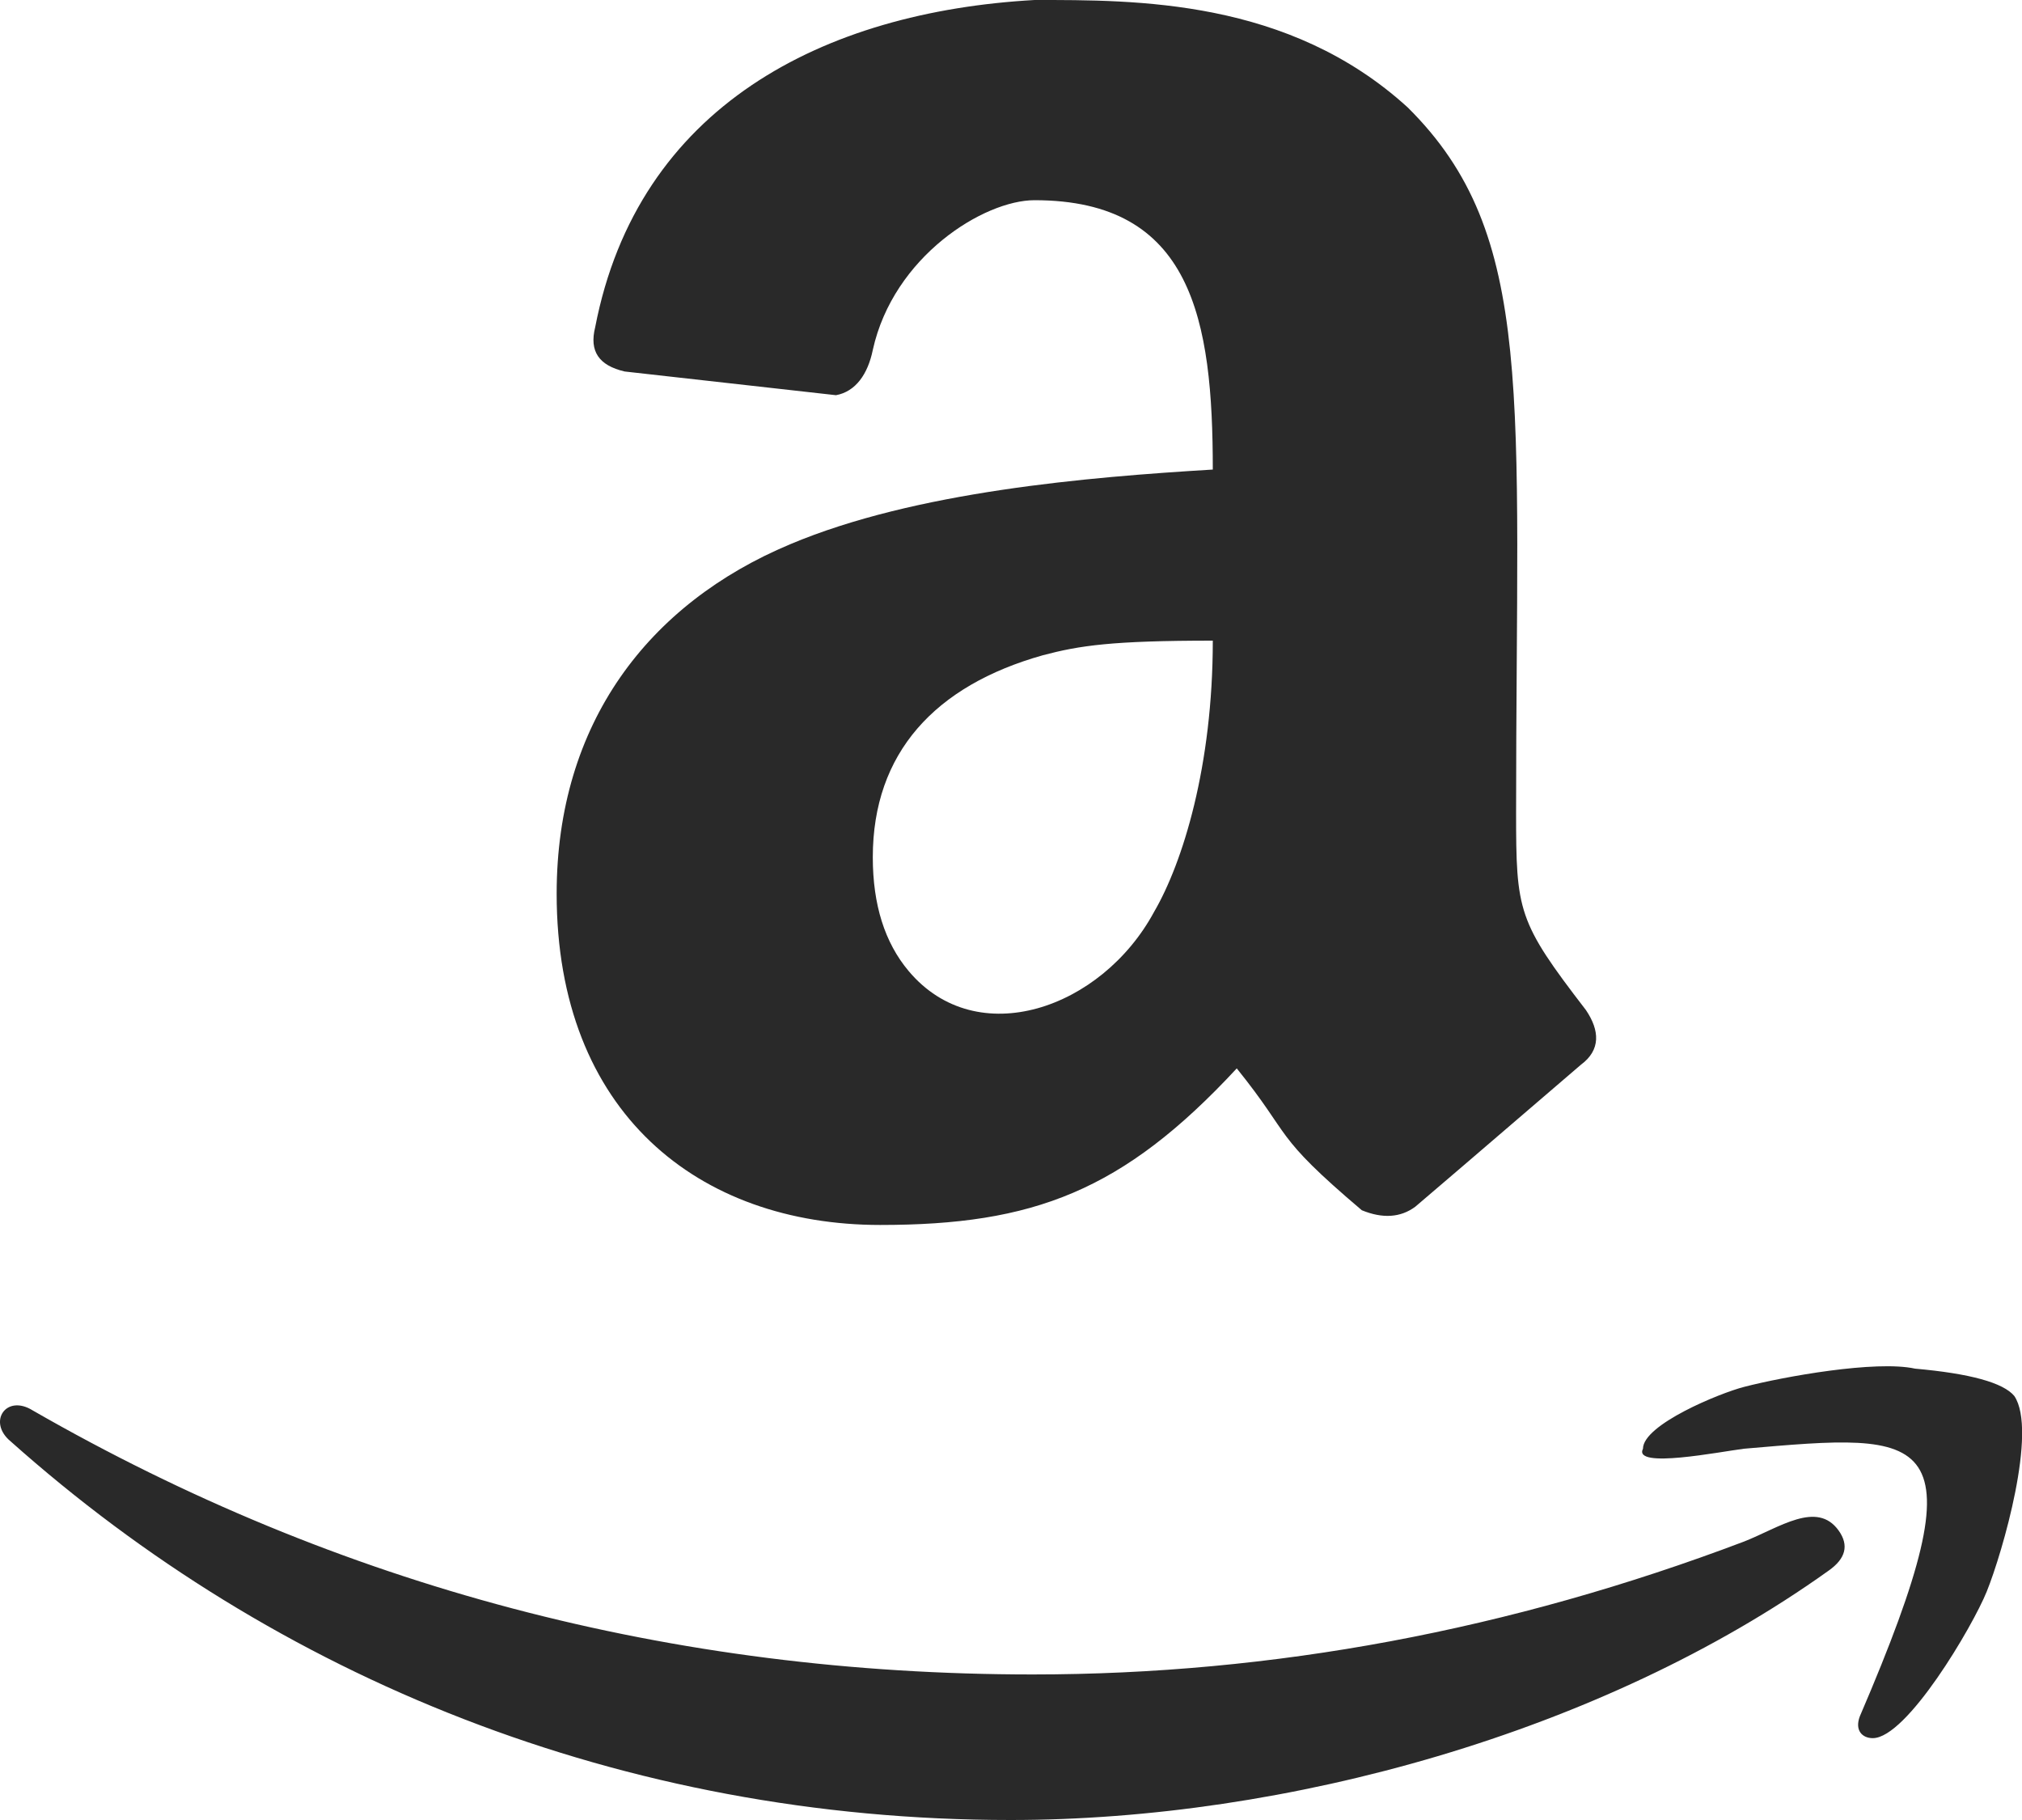 <svg width="40" height="36" viewBox="0 0 40 36" fill="none" xmlns="http://www.w3.org/2000/svg">
<path fill-rule="evenodd" clip-rule="evenodd" d="M34.502 27.433C35.288 27.229 37.11 26.902 37.884 27.072C38.974 27.169 39.63 27.35 39.848 27.613C40.31 28.298 39.618 30.699 39.302 31.482C39.024 32.17 37.722 34.381 37.048 34.381C36.842 34.381 36.686 34.23 36.792 33.949C39.266 28.189 38.16 28.341 34.502 28.656C34.03 28.714 32.298 29.06 32.502 28.656C32.502 28.179 34.024 27.555 34.502 27.433ZM17.266 16.957C17.266 17.894 17.502 18.644 17.974 19.206C19.326 20.818 21.794 19.955 22.83 18.038C23.4 17.06 23.992 15.149 23.992 12.672C21.992 12.672 21.356 12.769 20.63 12.961C18.496 13.561 17.266 14.894 17.266 16.957ZM11.012 17.678C11.012 14.304 12.828 11.94 15.63 10.766C18.104 9.722 21.518 9.437 23.992 9.288C23.992 6.322 23.586 3.96 20.466 3.96C19.464 3.96 17.674 5.071 17.266 6.922C17.168 7.401 16.926 7.746 16.538 7.817L12.356 7.348C11.85 7.229 11.654 6.952 11.774 6.473C12.618 2.101 16.29 0.234 20.466 1.33108e-05C22.466 1.33108e-05 25.49 -0.025 27.848 2.125C30.396 4.649 29.992 7.829 29.992 16.058C29.992 18.034 30.022 18.223 31.374 19.98C31.646 20.383 31.67 20.768 31.274 21.061C29.262 22.79 28.168 23.725 27.998 23.869C27.706 24.085 27.352 24.108 26.94 23.939C25.15 22.421 25.58 22.513 24.466 21.133C22.208 23.568 20.434 24.23 17.412 24.23C13.82 24.23 11.012 22.01 11.012 17.678ZM0.648 27.899C6.708 31.38 13.302 33.121 20.43 33.121C25.18 33.121 29.872 32.245 34.502 30.492C35.204 30.215 35.944 29.674 36.374 30.276C36.58 30.566 36.514 30.829 36.174 31.068C31.688 34.276 25.436 36 19.992 36C12.29 36 5.438 33.171 0.212 28.512C-0.254 28.13 0.118 27.567 0.648 27.899Z" fill="#292929"/>
</svg>
